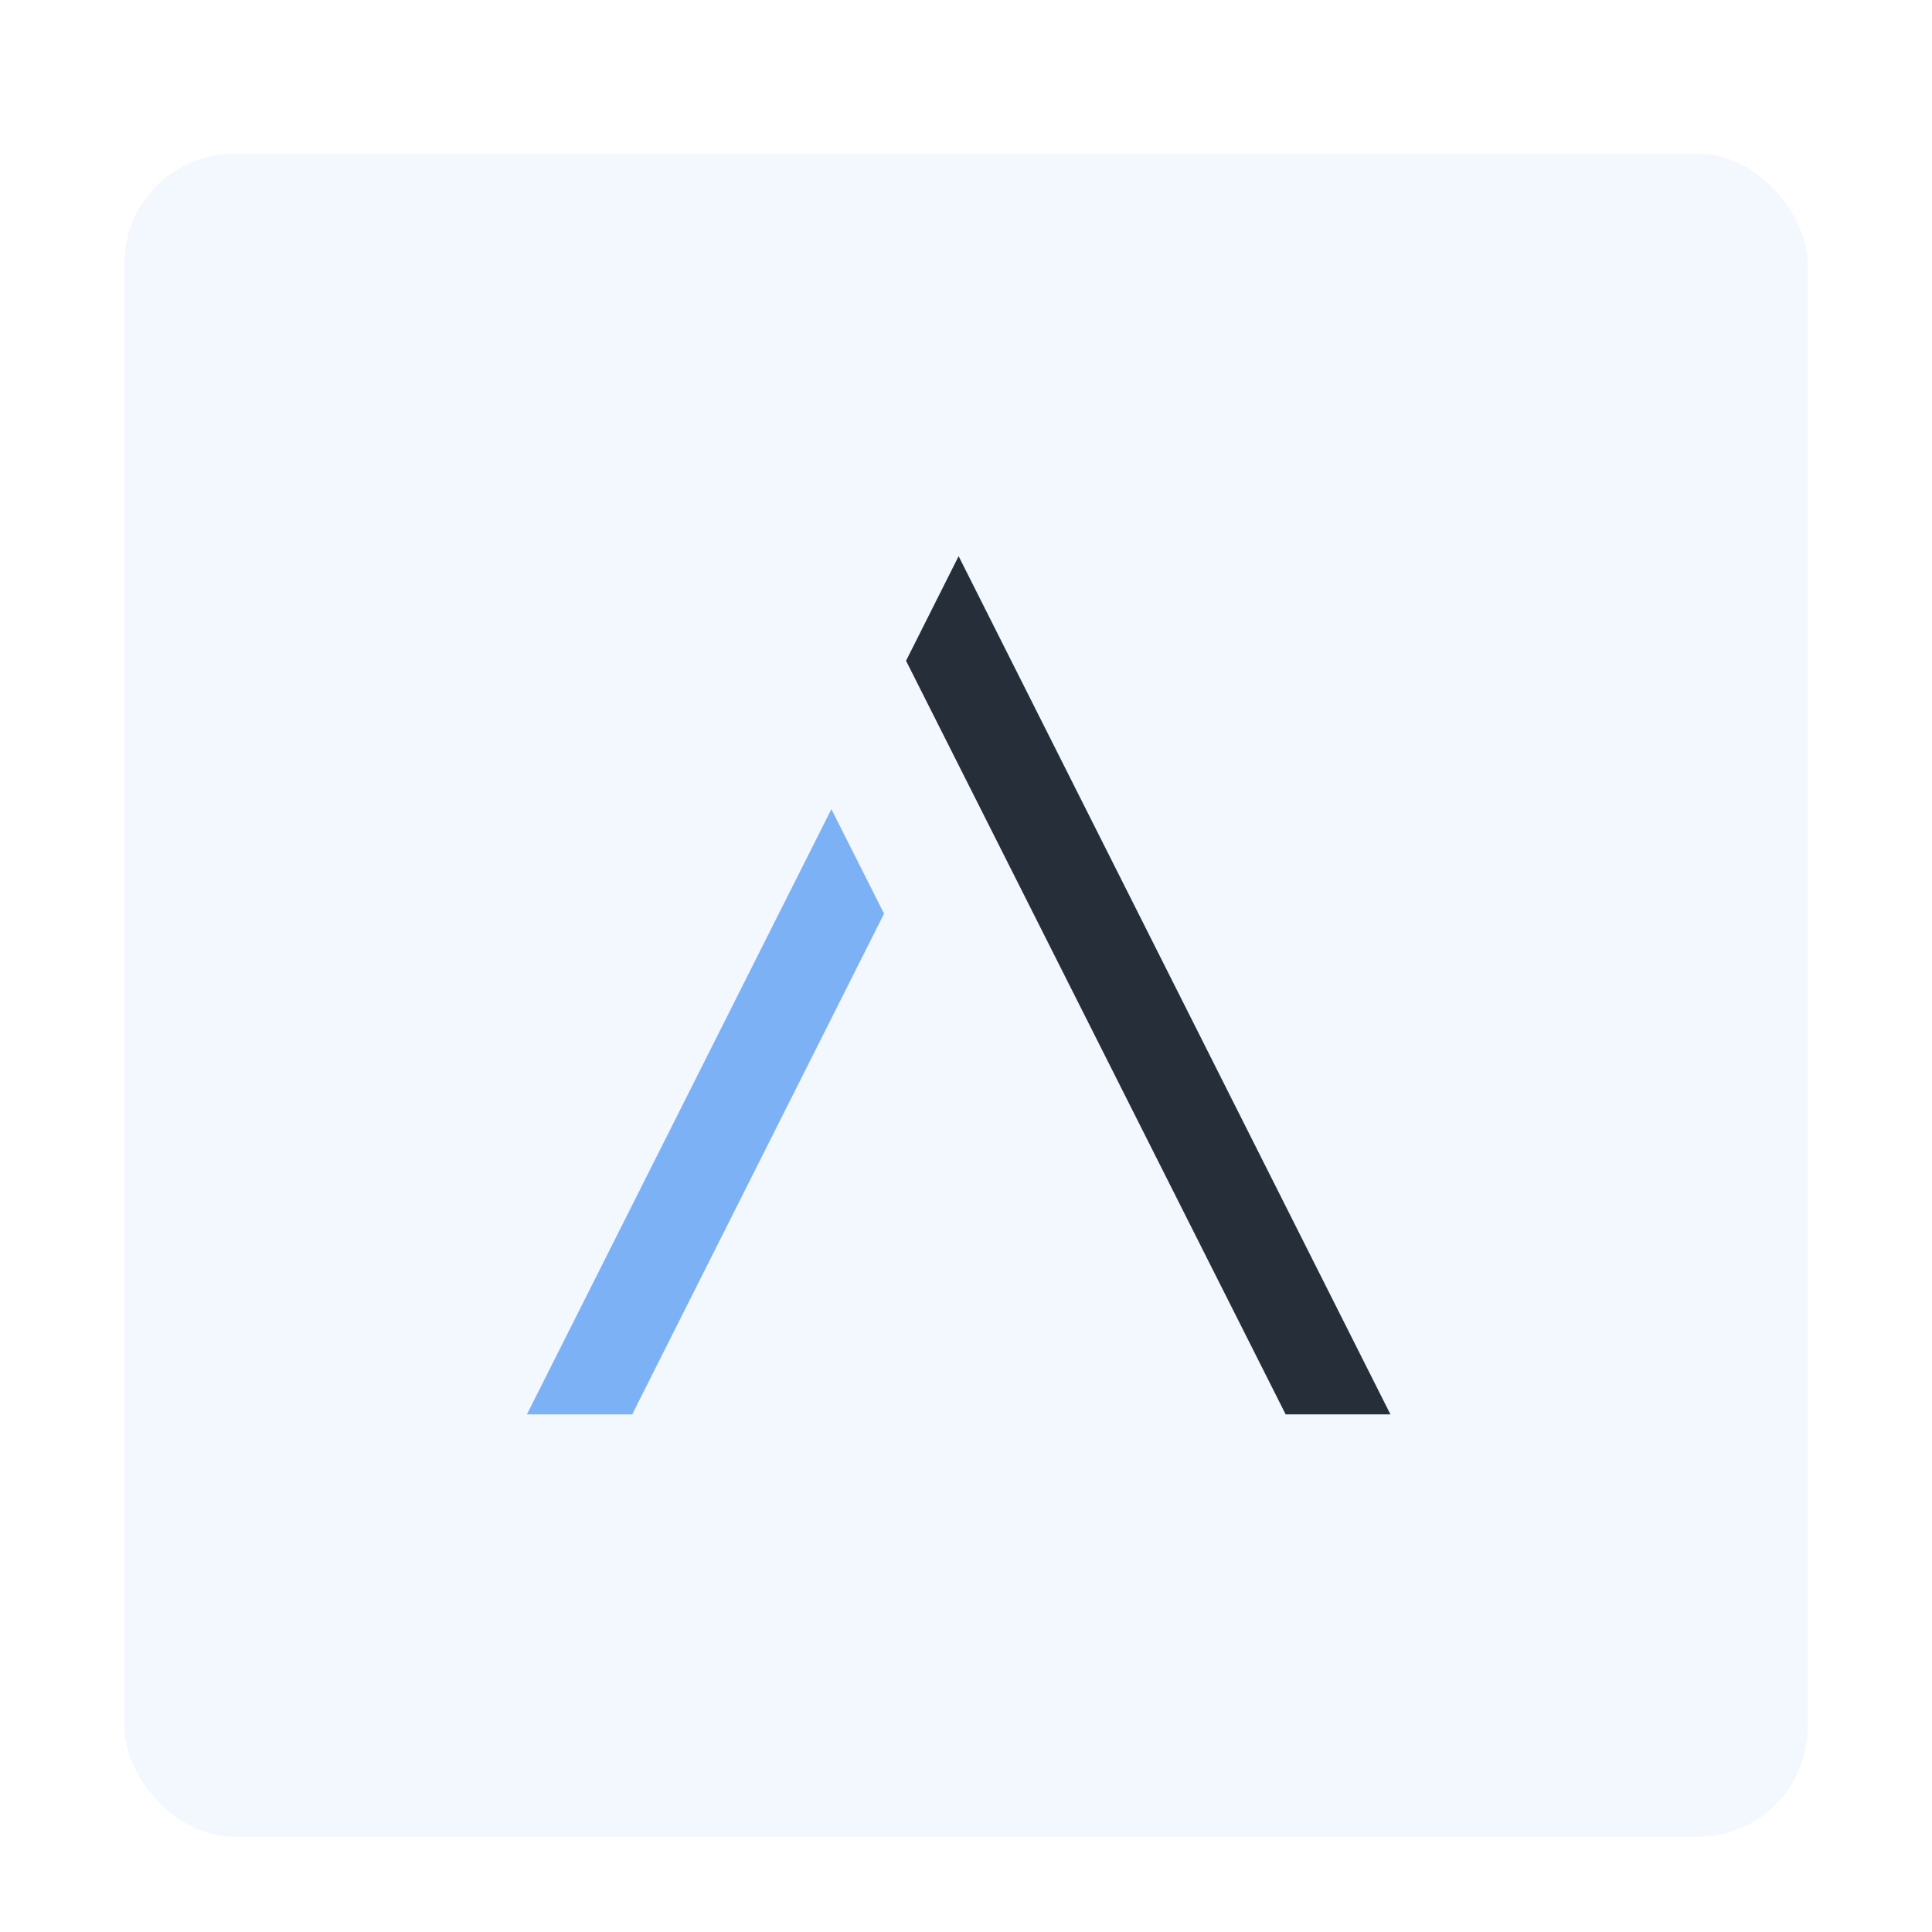 <svg width="66" height="66" viewBox="0 0 66 66" fill="none" xmlns="http://www.w3.org/2000/svg">
<g filter="url(#filter0_dd_398_286393)">
<g clip-path="url(#clip0_398_286393)">
<rect x="3" y="2" width="60" height="60" rx="5" fill="#F3F7FE"/>
<path d="M47.499 46.317L32.748 17L30.952 20.573L43.92 46.317H47.499Z" fill="#262E3A"/>
<path d="M18 46.318H21.597L30.201 29.211L28.401 25.642L18 46.318Z" fill="#7DB1F6"/>
</g>
<rect x="3.625" y="2.625" width="58.75" height="58.75" rx="4.375" stroke="white" stroke-width="1.25"/>
</g>
<defs>
<filter id="filter0_dd_398_286393" x="0" y="0" width="66" height="66" filterUnits="userSpaceOnUse" color-interpolation-filters="sRGB">
<feFlood flood-opacity="0" result="BackgroundImageFix"/>
<feColorMatrix in="SourceAlpha" type="matrix" values="0 0 0 0 0 0 0 0 0 0 0 0 0 0 0 0 0 0 127 0" result="hardAlpha"/>
<feOffset dy="1"/>
<feGaussianBlur stdDeviation="1"/>
<feColorMatrix type="matrix" values="0 0 0 0 0.063 0 0 0 0 0.094 0 0 0 0 0.157 0 0 0 0.06 0"/>
<feBlend mode="normal" in2="BackgroundImageFix" result="effect1_dropShadow_398_286393"/>
<feColorMatrix in="SourceAlpha" type="matrix" values="0 0 0 0 0 0 0 0 0 0 0 0 0 0 0 0 0 0 127 0" result="hardAlpha"/>
<feOffset dy="1"/>
<feGaussianBlur stdDeviation="1.5"/>
<feColorMatrix type="matrix" values="0 0 0 0 0.063 0 0 0 0 0.094 0 0 0 0 0.157 0 0 0 0.1 0"/>
<feBlend mode="normal" in2="effect1_dropShadow_398_286393" result="effect2_dropShadow_398_286393"/>
<feBlend mode="normal" in="SourceGraphic" in2="effect2_dropShadow_398_286393" result="shape"/>
</filter>
<clipPath id="clip0_398_286393">
<rect x="3" y="2" width="60" height="60" rx="5" fill="white"/>
</clipPath>
</defs>
</svg>
